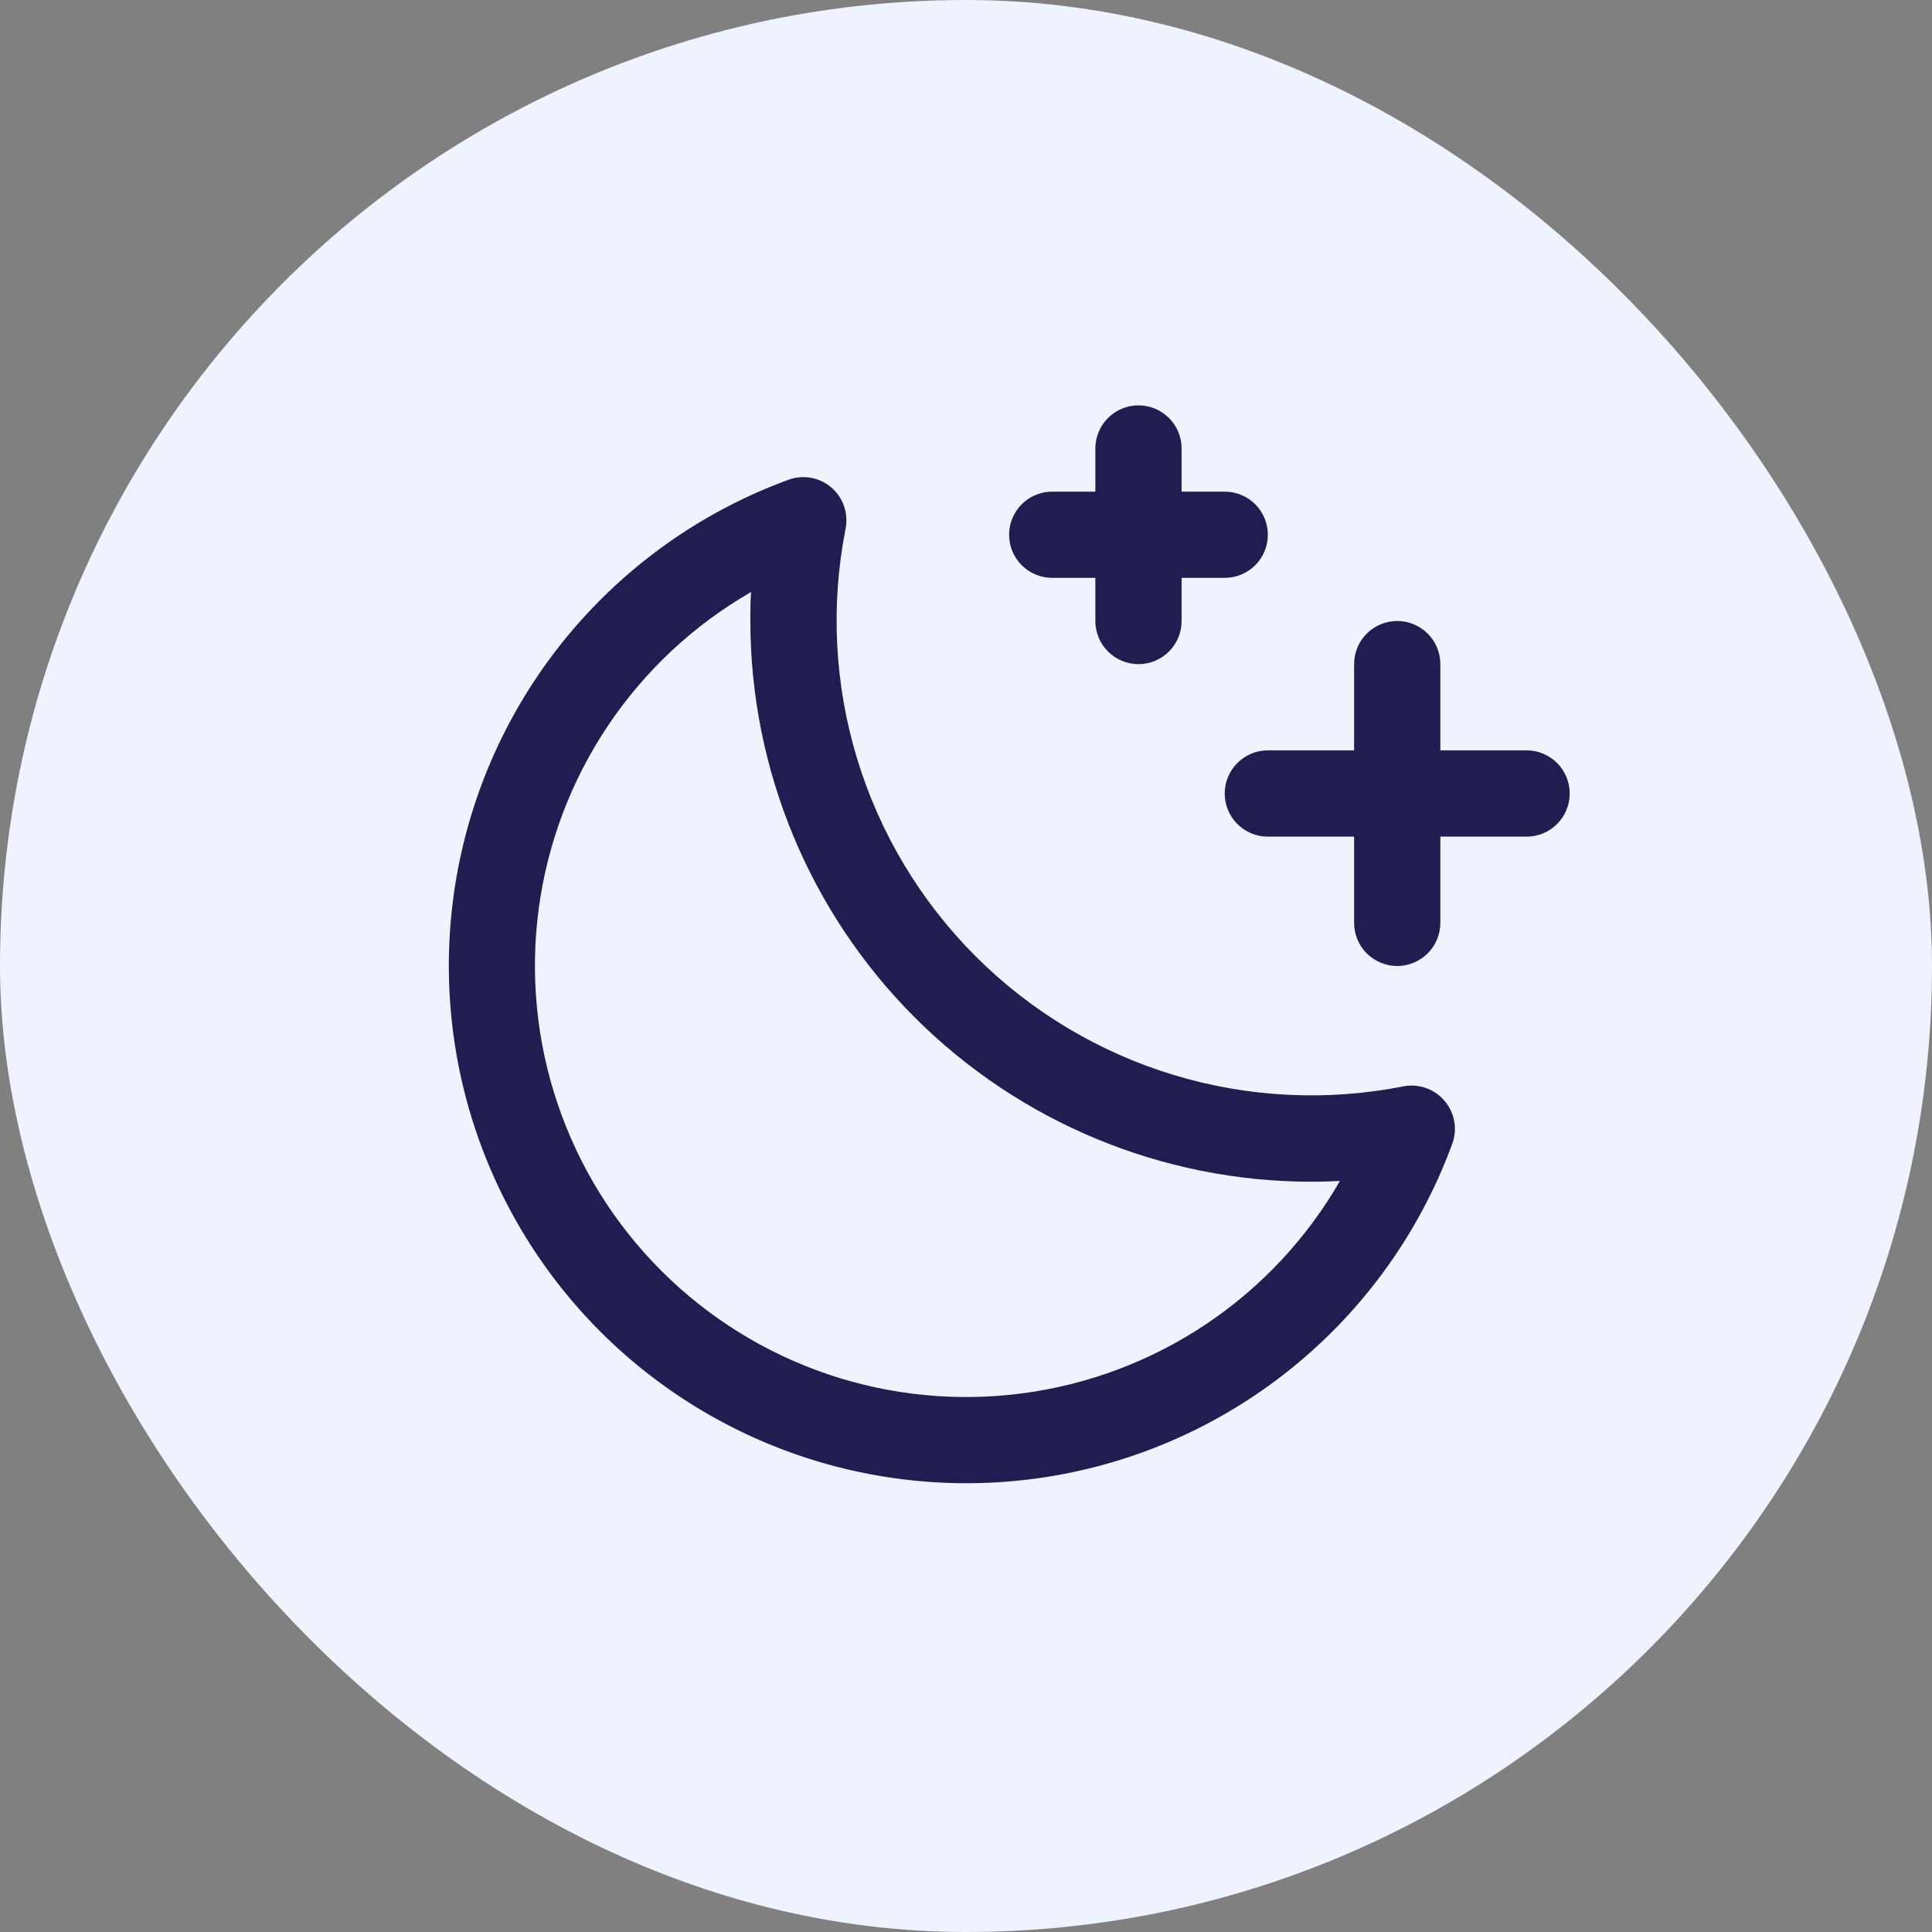 <svg xmlns="http://www.w3.org/2000/svg" fill="none" viewBox="0 0 42 42" height="42" width="42">
<rect x="0" y="0" width="42" height="42" fill="#808080" stroke="none"/>
<rect fill="#EEF3FE" rx="21" height="42" width="42"></rect>
<path fill="#201E50" d="M34.124 17.25C34.124 17.499 34.026 17.737 33.85 17.913C33.674 18.089 33.435 18.188 33.187 18.188H31.312V20.062C31.312 20.311 31.213 20.55 31.037 20.725C30.861 20.901 30.623 21 30.374 21C30.126 21 29.887 20.901 29.711 20.725C29.536 20.55 29.437 20.311 29.437 20.062V18.188H27.562C27.313 18.188 27.075 18.089 26.899 17.913C26.723 17.737 26.624 17.499 26.624 17.25C26.624 17.001 26.723 16.763 26.899 16.587C27.075 16.411 27.313 16.312 27.562 16.312H29.437V14.438C29.437 14.189 29.536 13.95 29.711 13.775C29.887 13.599 30.126 13.5 30.374 13.5C30.623 13.5 30.861 13.599 31.037 13.775C31.213 13.95 31.312 14.189 31.312 14.438V16.312H33.187C33.435 16.312 33.674 16.411 33.85 16.587C34.026 16.763 34.124 17.001 34.124 17.25ZM22.874 12.562H23.812V13.5C23.812 13.749 23.911 13.987 24.086 14.163C24.262 14.339 24.501 14.438 24.749 14.438C24.998 14.438 25.236 14.339 25.412 14.163C25.588 13.987 25.687 13.749 25.687 13.5V12.562H26.624C26.873 12.562 27.111 12.464 27.287 12.288C27.463 12.112 27.562 11.874 27.562 11.625C27.562 11.376 27.463 11.138 27.287 10.962C27.111 10.786 26.873 10.688 26.624 10.688H25.687V9.75C25.687 9.501 25.588 9.263 25.412 9.087C25.236 8.911 24.998 8.812 24.749 8.812C24.501 8.812 24.262 8.911 24.086 9.087C23.911 9.263 23.812 9.501 23.812 9.75V10.688H22.874C22.626 10.688 22.387 10.786 22.211 10.962C22.036 11.138 21.937 11.376 21.937 11.625C21.937 11.874 22.036 12.112 22.211 12.288C22.387 12.464 22.626 12.562 22.874 12.562ZM31.402 23.93C31.511 24.057 31.584 24.211 31.614 24.376C31.643 24.54 31.628 24.71 31.57 24.867C30.919 26.641 29.832 28.223 28.409 29.466C26.986 30.709 25.273 31.574 23.428 31.981C21.582 32.387 19.664 32.322 17.851 31.792C16.037 31.262 14.386 30.283 13.05 28.947C11.714 27.61 10.737 25.959 10.207 24.145C9.678 22.331 9.615 20.413 10.022 18.568C10.43 16.723 11.296 15.01 12.54 13.588C13.784 12.165 15.366 11.079 17.14 10.43C17.297 10.373 17.465 10.358 17.629 10.387C17.793 10.417 17.945 10.489 18.072 10.597C18.198 10.705 18.294 10.845 18.348 11.002C18.403 11.159 18.415 11.328 18.383 11.491C18.054 13.154 18.14 14.872 18.633 16.494C19.126 18.116 20.011 19.591 21.21 20.79C22.408 21.988 23.884 22.873 25.505 23.366C27.127 23.859 28.845 23.945 30.508 23.617C30.671 23.585 30.84 23.597 30.997 23.652C31.155 23.707 31.294 23.803 31.402 23.93ZM29.13 25.673C28.92 25.684 28.709 25.69 28.499 25.69C25.268 25.686 22.169 24.401 19.884 22.116C17.599 19.83 16.315 16.732 16.312 13.5C16.312 13.29 16.312 13.079 16.328 12.87C15.081 13.587 14.015 14.583 13.215 15.778C12.414 16.974 11.899 18.338 11.71 19.765C11.521 21.192 11.663 22.643 12.126 24.006C12.588 25.369 13.357 26.607 14.375 27.624C15.393 28.642 16.631 29.412 17.994 29.874C19.357 30.336 20.808 30.478 22.234 30.289C23.661 30.1 25.025 29.585 26.221 28.785C27.417 27.984 28.412 26.919 29.13 25.671V25.673Z"></path>
</svg>
